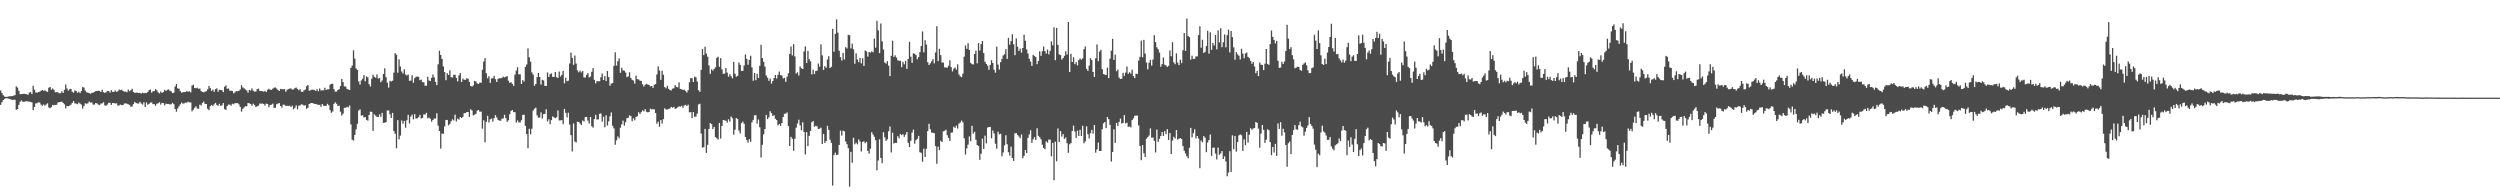 <?xml version="1.0" encoding="UTF-8"?>
<svg xmlns="http://www.w3.org/2000/svg" width="1920" height="150">
  <path d="M0 69.472h1v11.064H0zM1 71.398h1v7.166H1zM2 73.130h1v3.690H2zM3 74.115h1v1.837H3zM4 74.467h1v1.007H4zM5 74.323h1v1.134H5zM6 74.062h1v1.670H6zM7 73.860h1v2.180H7zM8 73.890h1v2.553H8zM9 73.815h1v2.859H9zM10 73.406h1v3.170H10zM11 73.087h1v3.552H11zM12 66.362h1v17.962H12zM13 67.285h1v16.423H13zM14 69.768h1v10.784H14zM15 72.274h1v5.752H15zM16 72.226h1v4.903H16zM17 72.198h1v6.040H17zM18 71.945h1v6.139H18zM19 72.191h1v5.715H19zM20 72.349h1v5.303H20zM21 72.789h1v5.201H21zM22 71.134h1v6.903H22zM23 70.706h1v7.510H23zM24 72.228h1v6.407H24zM25 65.819h1v18.777H25zM26 68.853h1v13.255H26zM27 70.967h1v8.486H27zM28 71.230h1v8.053H28zM29 70.616h1v7.901H29zM30 70.515h1v8.204H30zM31 69.723h1v10.632H31zM32 69.085h1v12.193H32zM33 69.726h1v10.497H33zM34 69.365h1v11.775H34zM35 70.138h1v10.135H35zM36 70.565h1v8.807H36zM37 67.395h1v15.186H37zM38 66.793h1v16.324H38zM39 68.885h1v13.377H39zM40 68.006h1v12.564H40zM41 68.958h1v11.867H41zM42 70.875h1v9.662H42zM43 70.767h1v9.718H43zM44 70.864h1v7.883H44zM45 71.689h1v6.808H45zM46 71.583h1v6.691H46zM47 70.219h1v7.810H47zM48 71.350h1v7.725H48zM49 68.980h1v11.171H49zM50 64.936h1v18.335H50zM51 67.987h1v13.431H51zM52 69.561h1v12.011H52zM53 68.534h1v12.561H53zM54 68.208h1v12.170H54zM55 70.442h1v8.593H55zM56 71.161h1v6.497H56zM57 69.405h1v9.939H57zM58 69.823h1v9.777H58zM59 71.154h1v8.919H59zM60 70.425h1v8.298H60zM61 71.459h1v8.177H61zM62 69.905h1v10.420H62zM63 66.871h1v16.583H63zM64 67.270h1v14.178H64zM65 69.543h1v9.756H65zM66 70.785h1v8.991H66zM67 71.172h1v8.141H67zM68 71.456h1v6.517H68zM69 71.980h1v6.870H69zM70 71.345h1v7.356H70zM71 71.169h1v9.148H71zM72 70.565h1v9.786H72zM73 69.971h1v9.197H73zM74 69.841h1v9.552H74zM75 69.650h1v10.659H75zM76 69.878h1v10.849H76zM77 70.631h1v8.957H77zM78 68.921h1v10.476H78zM79 70.833h1v7.638H79zM80 71.340h1v9.591H80zM81 70.882h1v10.328H81zM82 69.850h1v10.430H82zM83 69.972h1v8.904H83zM84 71.133h1v7.809H84zM85 69.272h1v11.272H85zM86 70.549h1v8.533H86zM87 70.549h1v8.582H87zM88 69.482h1v10.025H88zM89 70.481h1v8.851H89zM90 70.066h1v11.050H90zM91 68.777h1v12.196H91zM92 69.205h1v11.089H92zM93 68.923h1v11.871H93zM94 69.823h1v10.780H94zM95 70.399h1v9.188H95zM96 70.302h1v8.995H96zM97 70.878h1v8.838H97zM98 68.757h1v11.299H98zM99 70.089h1v10.480H99zM100 69.236h1v12.725H100zM101 68.200h1v13.566H101zM102 70.602h1v9.373H102zM103 71.379h1v6.857H103zM104 71.132h1v8.025H104zM105 71.163h1v8.274H105zM106 71.464h1v8.057H106zM107 71.382h1v6.828H107zM108 71.910h1v7.610H108zM109 71.140h1v9.191H109zM110 71.612h1v6.904H110zM111 71.367h1v10.831H111zM112 71.487h1v7.177H112zM113 70.540h1v9.904H113zM114 69.289h1v10.478H114zM115 68.741h1v10.101H115zM116 71.113h1v7.497H116zM117 70.059h1v9.923H117zM118 69.978h1v10.042H118zM119 68.409h1v12.791H119zM120 69.334h1v10.405H120zM121 70.946h1v8.310H121zM122 71.725h1v6.784H122zM123 70.276h1v10.054H123zM124 71.337h1v7.679H124zM125 70.699h1v8.489H125zM126 68.975h1v11.944H126zM127 69.824h1v9.725H127zM128 68.983h1v10.903H128zM129 68.665h1v11.141H129zM130 69.684h1v10.582H130zM131 70.168h1v9.873H131zM132 71.482h1v7.483H132zM133 71.163h1v8.870H133zM134 66.482h1v17.277H134zM135 64.505h1v21.331H135zM136 67.836h1v15.455H136zM137 68.161h1v13.450H137zM138 70.004h1v10.129H138zM139 71.149h1v7.659H139zM140 70.805h1v8.861H140zM141 70.779h1v8.532H141zM142 70.495h1v8.322H142zM143 69.968h1v8.900H143zM144 70.445h1v7.708H144zM145 70.114h1v8.571H145zM146 70.917h1v7.723H146zM147 65.764h1v19.728H147zM148 65.020h1v19.227H148zM149 67.516h1v15.259H149zM150 67.780h1v13.823H150zM151 67.327h1v16.020H151zM152 68.178h1v15.317H152zM153 67.999h1v12.389H153zM154 69.949h1v11.050H154zM155 70.589h1v8.478H155zM156 70.849h1v7.193H156zM157 70.411h1v9.406H157zM158 70.066h1v9.788H158zM159 68.544h1v15.034H159zM160 66.011h1v18.610H160zM161 67.720h1v13.783H161zM162 69.775h1v10.750H162zM163 68.899h1v12.623H163zM164 70.506h1v9.644H164zM165 68.455h1v10.570H165zM166 67.848h1v12.725H166zM167 70.382h1v10.905H167zM168 68.978h1v10.734H168zM169 68.994h1v12.273H169zM170 69.357h1v11.593H170zM171 70.779h1v8.352H171zM172 66.588h1v17.295H172zM173 65.565h1v18.780H173zM174 68.179h1v13.274H174zM175 67.961h1v12.300H175zM176 69.667h1v10.702H176zM177 69.635h1v11.541H177zM178 69.926h1v9.741H178zM179 71.654h1v8.423H179zM180 70.837h1v8.315H180zM181 69.921h1v9.355H181zM182 70.128h1v9.059H182zM183 69.810h1v10.374H183zM184 68.637h1v13.417H184zM185 65.409h1v20.317H185zM186 67.185h1v16.364H186zM187 67.821h1v14.666H187zM188 68.708h1v12.868H188zM189 69.498h1v12.108H189zM190 71.155h1v7.944H190zM191 69.094h1v10.259H191zM192 69.514h1v10.293H192zM193 67.875h1v13.367H193zM194 69.586h1v10.053H194zM195 70.371h1v10.279H195zM196 70.314h1v11.969H196zM197 68.460h1v13.151H197zM198 68.036h1v13.142H198zM199 69.794h1v9.645H199zM200 69.933h1v9.811H200zM201 70.025h1v9.360H201zM202 70.393h1v9.548H202zM203 69.777h1v11.290H203zM204 70.713h1v8.866H204zM205 68.955h1v10.910H205zM206 68.191h1v14.138H206zM207 68.882h1v11.817H207zM208 69.018h1v11.371H208zM209 68.077h1v11.554H209zM210 67.353h1v15.582H210zM211 67.198h1v15.511H211zM212 67.970h1v12.103H212zM213 69.105h1v10.471H213zM214 69.872h1v9.279H214zM215 68.256h1v13.176H215zM216 68.590h1v14.028H216zM217 68.526h1v11.827H217zM218 68.405h1v12.079H218zM219 70.436h1v10.960H219zM220 68.991h1v12.153H220zM221 68.444h1v13.026H221zM222 68.018h1v13.111H222zM223 67.958h1v14.278H223zM224 68.831h1v12.304H224zM225 68.611h1v15.375H225zM226 67.667h1v15.070H226zM227 67.202h1v13.694H227zM228 68.288h1v15.678H228zM229 69.378h1v11.810H229zM230 68.383h1v12.563H230zM231 70.398h1v9.710H231zM232 70.575h1v9.787H232zM233 69.352h1v11.804H233zM234 68.781h1v12.057H234zM235 66.270h1v17.311H235zM236 65.228h1v17.561H236zM237 69.683h1v10.173H237zM238 69.320h1v9.937H238zM239 68.840h1v10.265H239zM240 68.889h1v10.444H240zM241 69.175h1v10.641H241zM242 69.874h1v9.945H242zM243 68.488h1v11.712H243zM244 70.025h1v10.634H244zM245 67.937h1v12.538H245zM246 69.421h1v12.610H246zM247 69.434h1v10.472H247zM248 69.318h1v11.830H248zM249 67.390h1v14.024H249zM250 69.091h1v12.202H250zM251 68.572h1v11.136H251zM252 68.537h1v12.315H252zM253 65.017h1v19.541H253zM254 64.373h1v22.259H254zM255 64.378h1v21.291H255zM256 68.431h1v11.356H256zM257 70.384h1v8.192H257zM258 70.368h1v9.362H258zM259 69.138h1v12.264H259zM260 68.503h1v12.529H260zM261 66.102h1v19.652H261zM262 60.617h1v28.172H262zM263 63.080h1v24.216H263zM264 66.410h1v16.336H264zM265 66.389h1v16.457H265zM266 68.272h1v13.743H266zM267 68.737h1v13.730H267zM268 69.135h1v11.886H268zM269 52.111h1v43.427H269zM270 50.394h1v56.893H270zM271 38.654h1v69.276H271zM272 45.016h1v58.597H272zM273 52.510h1v46.809H273zM274 53.715h1v41.369H274zM275 62.449h1v22.473H275zM276 64.906h1v19.123H276zM277 61.815h1v27.017H277zM278 60.488h1v28.058H278zM279 57.700h1v32.496H279zM280 62.460h1v27.396H280zM281 58.686h1v33.381H281zM282 59.413h1v33.263H282zM283 64.659h1v23.656H283zM284 66.403h1v19.371H284zM285 60.477h1v25.433H285zM286 57.390h1v43.191H286zM287 58.970h1v28.851H287zM288 59.716h1v29.041H288zM289 57.176h1v32.574H289zM290 60.390h1v29.532H290zM291 59.866h1v27.962H291zM292 63.125h1v26.651H292zM293 61.794h1v24.885H293zM294 56.806h1v37.561H294zM295 52.503h1v41.712H295zM296 59.304h1v34.509H296zM297 63.493h1v21.333H297zM298 67.292h1v17.531H298zM299 62.031h1v25.777H299zM300 62.591h1v27.985H300zM301 61.972h1v24.710H301zM302 55.768h1v44.890H302zM303 40.832h1v61.858H303zM304 42.063h1v71.765H304zM305 55.881h1v36.360H305zM306 45.632h1v61.404H306zM307 51.113h1v53.041H307zM308 54.934h1v37.584H308zM309 56.420h1v38.584H309zM310 53.237h1v39.650H310zM311 57.241h1v40.864H311zM312 57.962h1v34.423H312zM313 57.264h1v30.889H313zM314 62.034h1v32.777H314zM315 61.840h1v27.729H315zM316 57.793h1v30.296H316zM317 63.538h1v28.155H317zM318 60.013h1v27.624H318zM319 58.995h1v32.130H319zM320 58.757h1v32.063H320zM321 59.057h1v30.968H321zM322 61.588h1v26.618H322zM323 61.152h1v29.929H323zM324 63.007h1v27.585H324zM325 63.255h1v24.623H325zM326 65.852h1v22.109H326zM327 65.855h1v20.771H327zM328 58.967h1v31.896H328zM329 61.815h1v28.440H329zM330 62.238h1v29.002H330zM331 59.794h1v33.644H331zM332 57.256h1v34.927H332zM333 59.380h1v31.616H333zM334 62.905h1v28.135H334zM335 65.393h1v21.599H335zM336 49.415h1v47.079H336zM337 39.022h1v61.566H337zM338 42.210h1v71.910H338zM339 45.244h1v57.324H339zM340 50.992h1v51.764H340zM341 55.341h1v41.720H341zM342 61.584h1v30.503H342zM343 56.209h1v35.922H343zM344 57.532h1v38.751H344zM345 54.017h1v41.102H345zM346 59.297h1v33.765H346zM347 59.565h1v32.104H347zM348 57.386h1v35.132H348zM349 57.438h1v30.603H349zM350 59.781h1v33.502H350zM351 62.505h1v28.652H351zM352 57.936h1v33.918H352zM353 56.080h1v33.809H353zM354 62.958h1v27.748H354zM355 60.428h1v29.302H355zM356 61.263h1v25.722H356zM357 61.263h1v25.534H357zM358 60.074h1v26.016H358zM359 60.534h1v25.463H359zM360 62.831h1v26.913H360zM361 65.988h1v17.996H361zM362 66.528h1v18.309H362zM363 65.575h1v23.063H363zM364 62.177h1v25.873H364zM365 62.550h1v24.898H365zM366 64.070h1v20.912H366zM367 64.473h1v20.027H367zM368 63.384h1v22.398H368zM369 63.582h1v22.181H369zM370 53.573h1v45.254H370zM371 47.315h1v45.055H371zM372 44.652h1v64.610H372zM373 56.217h1v37.389H373zM374 60.105h1v28.844H374zM375 58.506h1v35.612H375zM376 63.643h1v27.995H376zM377 60.200h1v30.849H377zM378 60.132h1v33.290H378zM379 58.285h1v32.509H379zM380 60.793h1v27.654H380zM381 62.925h1v27.253H381zM382 60.590h1v31.490H382zM383 60.018h1v32.545H383zM384 60.146h1v32.610H384zM385 59.731h1v31.460H385zM386 58.890h1v32.046H386zM387 59.461h1v28.716H387zM388 58.999h1v31.704H388zM389 58.411h1v35.114H389zM390 61.954h1v30.480H390zM391 63.668h1v24.163H391zM392 63.060h1v22.092H392zM393 64.386h1v20.165H393zM394 65.929h1v20.175H394zM395 57.304h1v28.848H395zM396 54.231h1v39.901H396zM397 51.612h1v40.882H397zM398 57.071h1v36.806H398zM399 57.053h1v37.046H399zM400 64.517h1v27.835H400zM401 61.488h1v26.799H401zM402 62.686h1v25.443H402zM403 51.413h1v45.241H403zM404 49.512h1v53.440H404zM405 37.167h1v76.685H405zM406 44.013h1v54.923H406zM407 47.368h1v55.805H407zM408 55.601h1v43.269H408zM409 57.370h1v27.497H409zM410 65.823h1v17.670H410zM411 64.529h1v18.138H411zM412 59.239h1v29.313H412zM413 56.018h1v34.325H413zM414 59.064h1v31.170H414zM415 64.932h1v21.415H415zM416 61.266h1v29.781H416zM417 61.749h1v25.933H417zM418 65.917h1v21.468H418zM419 66.064h1v17.853H419zM420 55.592h1v37.675H420zM421 59.159h1v32.459H421zM422 56.997h1v38.390H422zM423 56.343h1v35.923H423zM424 59.043h1v30.409H424zM425 59.095h1v31.085H425zM426 55.307h1v35.493H426zM427 59.314h1v30.739H427zM428 59.870h1v24.933H428zM429 54.948h1v37.557H429zM430 58.786h1v33.698H430zM431 57.517h1v34.701H431zM432 54.491h1v40.876H432zM433 63.969h1v19.674H433zM434 59.751h1v26.882H434zM435 62.431h1v27.727H435zM436 61.975h1v24.596H436zM437 48.808h1v46.898H437zM438 40.411h1v63.420H438zM439 44.425h1v71.926H439zM440 49.776h1v45.070H440zM441 42.666h1v66.029H441zM442 48.853h1v60.579H442zM443 54.023h1v39.426H443zM444 55.480h1v38.221H444zM445 54.252h1v40.608H445zM446 55.584h1v40.476H446zM447 54.514h1v37.994H447zM448 59.443h1v33.871H448zM449 59.568h1v30.391H449zM450 57.557h1v32.195H450zM451 56.043h1v36.556H451zM452 59.513h1v35.347H452zM453 58.793h1v31.050H453zM454 55.148h1v41.829H454zM455 52.318h1v45.731H455zM456 61.278h1v30.153H456zM457 63.999h1v24.192H457zM458 62.204h1v29.544H458zM459 62.452h1v29.248H459zM460 62.362h1v25.093H460zM461 59.325h1v27.777H461zM462 56.436h1v37.013H462zM463 61.444h1v28.206H463zM464 58.415h1v39.305H464zM465 62.266h1v26.272H465zM466 54.524h1v41.896H466zM467 59.225h1v34.017H467zM468 65.838h1v23.529H468zM469 64.171h1v22.182H469zM470 63.818h1v32.809H470zM471 50.591h1v48.022H471zM472 40.160h1v71.001H472zM473 50.407h1v57.370H473zM474 46.984h1v57.761H474zM475 44.796h1v61.434H475zM476 55.891h1v42.222H476zM477 52.020h1v43.483H477zM478 54.042h1v38.598H478zM479 54.325h1v42.197H479zM480 55.689h1v38.148H480zM481 59.276h1v31.575H481zM482 58.633h1v31.826H482zM483 55.504h1v33.017H483zM484 59.868h1v29.319H484zM485 61.278h1v31.778H485zM486 61.918h1v28.941H486zM487 64.192h1v28.218H487zM488 58.053h1v31.770H488zM489 60.765h1v28.409H489zM490 61.025h1v25.119H490zM491 61.944h1v25.665H491zM492 62.097h1v24.091H492zM493 64.714h1v20.017H493zM494 66.391h1v19.101H494zM495 65.085h1v18.739H495zM496 64.350h1v21.440H496zM497 64.855h1v21.426H497zM498 65.293h1v20.734H498zM499 66.308h1v17.204H499zM500 66.014h1v18.033H500zM501 67.416h1v16.381H501zM502 65.159h1v18.814H502zM503 64.564h1v22.202H503zM504 57.182h1v37.853H504zM505 50.927h1v42.497H505zM506 54.164h1v43.170H506zM507 61.360h1v30.825H507zM508 54.389h1v40.508H508zM509 57.372h1v34.131H509zM510 66.891h1v16.293H510zM511 67.818h1v16.242H511zM512 65.909h1v18.278H512zM513 68.169h1v15.505H513zM514 69.192h1v14.113H514zM515 69.470h1v12.584H515zM516 68.080h1v14.670H516zM517 67.796h1v14.331H517zM518 65.380h1v18.164H518zM519 66.720h1v16.546H519zM520 67.115h1v15.303H520zM521 63.238h1v18.479H521zM522 68.304h1v13.630H522zM523 68.610h1v12.569H523zM524 69.138h1v13.650H524zM525 68.796h1v12.180H525zM526 69.889h1v10.602H526zM527 71.064h1v10.344H527zM528 69.278h1v11.036H528zM529 63.229h1v23.043H529zM530 60.024h1v26.075H530zM531 60.032h1v30.580H531zM532 62.976h1v23.111H532zM533 58.811h1v30.893H533zM534 59.381h1v30.116H534zM535 62.557h1v24.681H535zM536 69.264h1v10.944H536zM537 70.517h1v9.188H537zM538 53.646h1v48.934H538zM539 37.701h1v75.672H539zM540 42.335h1v70.650H540zM541 35.888h1v63.107H541zM542 41.089h1v76.364H542zM543 43.532h1v67.713H543zM544 50.209h1v48.788H544zM545 56.727h1v37.844H545zM546 53.208h1v42.120H546zM547 54.202h1v44.924H547zM548 52.868h1v44.602H548zM549 51.648h1v53.657H549zM550 44.437h1v61.727H550zM551 43.525h1v63.703H551zM552 51.215h1v43.212H552zM553 44.631h1v61.739H553zM554 53.333h1v43.394H554zM555 56.695h1v35.441H555zM556 56.520h1v35.885H556zM557 52.197h1v40.589H557zM558 55.737h1v38.485H558zM559 58.923h1v32.710H559zM560 57.018h1v36.385H560zM561 58.566h1v30.924H561zM562 60.143h1v30.699H562zM563 47.537h1v55.877H563zM564 56.610h1v43.018H564zM565 58.875h1v31.821H565zM566 58.274h1v33.192H566zM567 47.996h1v52.274H567zM568 49.843h1v52.615H568zM569 54.447h1v40.138H569zM570 54.429h1v38.984H570zM571 50.337h1v44.728H571zM572 41.809h1v63.380H572zM573 45.192h1v62.454H573zM574 49.739h1v59.788H574zM575 46.032h1v60.848H575zM576 42.787h1v66.140H576zM577 51.737h1v42.204H577zM578 61.988h1v30.049H578zM579 56.109h1v32.444H579zM580 61.606h1v26.847H580zM581 56.671h1v38.260H581zM582 59.969h1v31.834H582zM583 50.519h1v47.244H583zM584 34.397h1v86.580H584zM585 44.594h1v66.666H585zM586 47.426h1v55.762H586zM587 51.075h1v48.015H587zM588 57.940h1v30.307H588zM589 59.681h1v31.805H589zM590 62.077h1v28.040H590zM591 60.441h1v25.030H591zM592 64.230h1v22.685H592zM593 62.230h1v26.850H593zM594 59.978h1v28.510H594zM595 57.562h1v33.691H595zM596 60.302h1v31.898H596zM597 57.449h1v38.839H597zM598 54.928h1v40.261H598zM599 57.702h1v38.983H599zM600 57.941h1v36.564H600zM601 60.279h1v29.627H601zM602 59.802h1v27.620H602zM603 62.892h1v24.371H603zM604 58.859h1v27.509H604zM605 56.303h1v40.500H605zM606 41.385h1v70.735H606zM607 35.751h1v69.381H607zM608 42.543h1v64.024H608zM609 33.870h1v81.947H609zM610 43.318h1v63.300H610zM611 56.490h1v41.561H611zM612 55.476h1v39.372H612zM613 57.993h1v33.952H613zM614 51.060h1v45.202H614zM615 52.481h1v47.623H615zM616 53.010h1v40.934H616zM617 39.520h1v61.863H617zM618 35.633h1v82.988H618zM619 48.388h1v53.070H619zM620 39.126h1v73.129H620zM621 45.455h1v58.822H621zM622 47.109h1v53.452H622zM623 57.119h1v36.802H623zM624 53.474h1v39.506H624zM625 56.903h1v40.478H625zM626 54.477h1v42.125H626zM627 54.298h1v42.743H627zM628 48.786h1v50.210H628zM629 51.177h1v47.681H629zM630 34.022h1v64.005H630zM631 42.529h1v68.056H631zM632 53.639h1v49.218H632zM633 50.861h1v58.940H633zM634 51.906h1v56.417H634zM635 45.652h1v51.012H635zM636 43.183h1v56.605H636zM637 52.229h1v55.017H637zM638 51.254h1v58.489H638zM639 22.158h1v120.407H639zM640 39.700h1v79.397H640zM641 26.032h1v91.238H641zM642 14.898h1v104.199H642zM643 25.060h1v93.692H643zM644 39.037h1v72.277H644zM645 43.873h1v56.468H645zM646 46.479h1v57.653H646zM647 40.531h1v59.802H647zM648 45.654h1v55.209H648zM649 36.176h1v72.503H649zM650 37.199h1v73.588H650zM651 26.721h1v87.099H651zM652 27.032h1v116.315H652zM653 37.124h1v79.501H653zM654 33.488h1v91.534H654zM655 37.829h1v67.943H655zM656 48.972h1v61.884H656zM657 40.967h1v68.625H657zM658 45.656h1v65.191H658zM659 47.733h1v59.445H659zM660 44.517h1v64.209H660zM661 48.614h1v67.750H661zM662 44.741h1v64.208H662zM663 50.656h1v57.876H663zM664 38.753h1v71.261H664zM665 39.520h1v69.348H665zM666 43.452h1v72.406H666zM667 39.924h1v78.070H667zM668 40.416h1v73.719H668zM669 39.428h1v62.122H669zM670 40.115h1v63.165H670zM671 29.658h1v75.398H671zM672 36.614h1v71.061H672zM673 15.954h1v114.806H673zM674 23.297h1v100.004H674zM675 40.825h1v66.201H675zM676 18.015h1v103.271H676zM677 31.774h1v93.568H677zM678 37.969h1v63.579H678zM679 47.979h1v57.494H679zM680 48.842h1v59.324H680zM681 47.016h1v59.999H681zM682 50.435h1v50.358H682zM683 58.490h1v38.659H683zM684 42.867h1v74.227H684zM685 31.228h1v70.649H685zM686 43.742h1v66.391H686zM687 42.498h1v67.165H687zM688 44.184h1v65.641H688zM689 46.222h1v58.397H689zM690 46.691h1v59.483H690zM691 46.596h1v56.344H691zM692 51.599h1v52.182H692zM693 47.493h1v55.551H693zM694 49.429h1v55.660H694zM695 46.671h1v56.711H695zM696 52.922h1v48.461H696zM697 45.324h1v64.386H697zM698 32.119h1v80.797H698zM699 43.513h1v64.612H699zM700 48.249h1v53.581H700zM701 40.935h1v58.620H701zM702 41.343h1v69.030H702zM703 42.276h1v65.403H703zM704 45.532h1v61.138H704zM705 43.825h1v60.513H705zM706 40.113h1v76.770H706zM707 35.335h1v82.065H707zM708 24.153h1v100.036H708zM709 40.198h1v74.021H709zM710 30.889h1v89.672H710zM711 34.217h1v80.010H711zM712 47.755h1v52.948H712zM713 49.913h1v45.181H713zM714 48.702h1v50.583H714zM715 47.170h1v54.625H715zM716 45.370h1v56.583H716zM717 48.703h1v53.606H717zM718 40.314h1v71.912H718zM719 20.099h1v105.724H719zM720 46.961h1v65.667H720zM721 37.489h1v77.836H721zM722 42.319h1v65.773H722zM723 47.970h1v61.081H723zM724 48.091h1v52.823H724zM725 51.733h1v48.745H725zM726 51.788h1v47.869H726zM727 52.023h1v51.830H727zM728 50.445h1v55.430H728zM729 46.247h1v61.988H729zM730 51.568h1v50.342H730zM731 54.840h1v46.884H731zM732 52.757h1v44.585H732zM733 51.835h1v46.378H733zM734 53.468h1v43.105H734zM735 49.446h1v49.289H735zM736 57.156h1v37.801H736zM737 58.697h1v35.374H737zM738 59.220h1v33.324H738zM739 56.553h1v37.372H739zM740 43.462h1v62.685H740zM741 34.900h1v83.800H741zM742 37.486h1v76.468H742zM743 33.186h1v77.868H743zM744 38.378h1v66.446H744zM745 48.299h1v60.165H745zM746 49.268h1v47.356H746zM747 49.527h1v53.071H747zM748 41.399h1v59.804H748zM749 38.903h1v68.428H749zM750 48.644h1v62.788H750zM751 33.078h1v79.090H751zM752 38.816h1v83.954H752zM753 33.893h1v84.155H753zM754 31.452h1v75.027H754zM755 40.735h1v73.643H755zM756 47.339h1v56.833H756zM757 49.045h1v61.066H757zM758 50.416h1v47.574H758zM759 53.630h1v43.838H759zM760 49.848h1v47.657H760zM761 46.234h1v60.015H761zM762 48.361h1v51.901H762zM763 53.548h1v49.011H763zM764 55.784h1v54.623H764zM765 35.905h1v78.300H765zM766 49.550h1v51.596H766zM767 53.425h1v49.732H767zM768 47.744h1v54.979H768zM769 45.186h1v74.893H769zM770 42.552h1v74.543H770zM771 41.640h1v69.966H771zM772 37.712h1v66.190H772zM773 45.209h1v65.592H773zM774 29.065h1v87.836H774zM775 34.321h1v85.188H775zM776 31.591h1v81.125H776zM777 26.352h1v94.997H777zM778 33.979h1v89.604H778zM779 42.403h1v59.973H779zM780 29.498h1v72.681H780zM781 35.874h1v67.788H781zM782 39.092h1v65.714H782zM783 37.375h1v68.819H783zM784 40.378h1v62.901H784zM785 36.884h1v84.685H785zM786 26.623h1v93.079H786zM787 31.282h1v83.900H787zM788 37.956h1v79.617H788zM789 41.044h1v64.824H789zM790 45.211h1v58.057H790zM791 47.273h1v52.778H791zM792 50.651h1v59.126H792zM793 42.121h1v64.818H793zM794 42.973h1v62.348H794zM795 43.854h1v63.637H795zM796 49.232h1v49.285H796zM797 46.879h1v57.427H797zM798 39.401h1v66.014H798zM799 42.855h1v64.092H799zM800 39.338h1v71.730H800zM801 35.697h1v77.901H801zM802 39.265h1v75.344H802zM803 41.177h1v67.400H803zM804 38.040h1v71.495H804zM805 41.800h1v65.401H805zM806 39.010h1v68.209H806zM807 31.778h1v88.287H807zM808 34.837h1v74.872H808zM809 21.033h1v117.398H809zM810 46.223h1v62.588H810zM811 21.404h1v102.462H811zM812 34.435h1v64.241H812zM813 41.793h1v67.253H813zM814 42.266h1v58.435H814zM815 45.790h1v59.123H815zM816 44.559h1v58.394H816zM817 42.879h1v63.795H817zM818 39.340h1v66.283H818zM819 41.905h1v68.093H819zM820 16.877h1v100.420H820zM821 55.313h1v55.512H821zM822 41.312h1v68.593H822zM823 47.601h1v52.965H823zM824 43.966h1v52.560H824zM825 49.269h1v51.756H825zM826 47.696h1v58.247H826zM827 50.179h1v50.158H827zM828 46.180h1v58.229H828zM829 44.907h1v54.794H829zM830 45.874h1v58.550H830zM831 44.867h1v51.739H831zM832 37.791h1v72.224H832zM833 35.668h1v72.908H833zM834 52.870h1v44.168H834zM835 54.476h1v48.665H835zM836 50.363h1v55.998H836zM837 44.634h1v57.708H837zM838 46.137h1v53.576H838zM839 55.237h1v47.435H839zM840 59.116h1v36.858H840zM841 44.769h1v72.487H841zM842 34.096h1v80.619H842zM843 46.930h1v62.549H843zM844 39.652h1v76.379H844zM845 38.237h1v77.736H845zM846 53.102h1v46.119H846zM847 56.898h1v37.827H847zM848 57.313h1v36.359H848zM849 57.618h1v40.806H849zM850 51.931h1v37.851H850zM851 60.000h1v31.488H851zM852 45.062h1v50.825H852zM853 38.891h1v85.190H853zM854 29.824h1v86.927H854zM855 45.986h1v53.356H855zM856 42.010h1v67.716H856zM857 54.678h1v39.702H857zM858 53.513h1v43.245H858zM859 59.595h1v34.026H859zM860 60.654h1v30.399H860zM861 60.435h1v34.430H861zM862 55.929h1v38.467H862zM863 58.249h1v30.196H863zM864 55.692h1v39.139H864zM865 51.045h1v43.148H865zM866 56.685h1v40.763H866zM867 55.435h1v41.668H867zM868 56.501h1v41.358H868zM869 53.460h1v38.801H869zM870 58.441h1v32.469H870zM871 59.939h1v28.987H871zM872 56.526h1v32.208H872zM873 56.896h1v31.882H873zM874 46.556h1v49.815H874zM875 43.608h1v68.484H875zM876 31.149h1v91.859H876zM877 43.985h1v67.402H877zM878 30.610h1v87.106H878zM879 41.190h1v79.462H879zM880 48.002h1v58.564H880zM881 53.256h1v51.990H881zM882 48.143h1v55.930H882zM883 45.935h1v52.676H883zM884 50.385h1v55.322H884zM885 45.701h1v59.887H885zM886 27.052h1v81.129H886zM887 32.283h1v84.825H887zM888 36.332h1v63.206H888zM889 37.895h1v71.072H889zM890 40.331h1v66.303H890zM891 51.262h1v53.126H891zM892 49.279h1v52.119H892zM893 44.122h1v60.287H893zM894 49.647h1v51.109H894zM895 50.258h1v52.806H895zM896 51.407h1v47.806H896zM897 50.518h1v56.950H897zM898 38.738h1v63.432H898zM899 43.200h1v75.067H899zM900 32.416h1v75.525H900zM901 47.862h1v57.218H901zM902 49.312h1v57.071H902zM903 40.978h1v58.891H903zM904 48.055h1v59.105H904zM905 50.018h1v56.517H905zM906 45.837h1v60.145H906zM907 48.488h1v58.331H907zM908 38.579h1v73.608H908zM909 25.392h1v90.347H909zM910 39.109h1v78.794H910zM911 14.243h1v105.777H911zM912 27.618h1v93.876H912zM913 28.585h1v84.938H913zM914 45.803h1v52.405H914zM915 42.754h1v62.784H915zM916 45.338h1v56.951H916zM917 45.085h1v54.256H917zM918 43.370h1v62.938H918zM919 43.282h1v61.177H919zM920 26.981h1v79.418H920zM921 20.174h1v109.002H921zM922 36.683h1v71.258H922zM923 30.535h1v78.724H923zM924 40.653h1v63.848H924zM925 39.814h1v65.910H925zM926 35.400h1v81.489H926zM927 23.651h1v85.800H927zM928 41.239h1v66.345H928zM929 24.849h1v78.458H929zM930 38.298h1v81.402H930zM931 33.000h1v80.449H931zM932 34.917h1v78.444H932zM933 26.865h1v91.051H933zM934 37.891h1v84.558H934zM935 23.309h1v90.071H935zM936 32.551h1v86.329H936zM937 21.692h1v96.166H937zM938 36.231h1v79.769H938zM939 32.472h1v89.640H939zM940 26.446h1v93.685H940zM941 36.363h1v87.719H941zM942 26.958h1v108.391H942zM943 22.737h1v109.815H943zM944 40.236h1v75.887H944zM945 23.794h1v108.367H945zM946 28.537h1v75.403H946zM947 36.369h1v78.158H947zM948 45.818h1v58.599H948zM949 39.972h1v76.442H949zM950 41.702h1v67.401H950zM951 42.818h1v61.143H951zM952 45.639h1v57.600H952zM953 37.441h1v66.440H953zM954 41.173h1v74.707H954zM955 44.691h1v62.382H955zM956 41.079h1v70.470H956zM957 40.369h1v60.979H957zM958 43.680h1v65.909H958zM959 44.692h1v58.795H959zM960 46.736h1v51.712H960zM961 48.932h1v50.714H961zM962 47.628h1v51.085H962zM963 50.984h1v47.291H963zM964 56.238h1v37.469H964zM965 54.424h1v39.953H965zM966 58.417h1v40.369H966zM967 47.989h1v65.514H967zM968 49.670h1v52.891H968zM969 49.870h1v46.097H969zM970 53.790h1v46.016H970zM971 48.893h1v60.879H971zM972 37.617h1v69.670H972zM973 49.103h1v50.210H973zM974 49.751h1v50.253H974zM975 33.907h1v75.178H975zM976 23.453h1v95.720H976zM977 28.307h1v84.556H977zM978 30.672h1v86.472H978zM979 33.381h1v77.133H979zM980 31.402h1v88.306H980zM981 46.662h1v48.136H981zM982 52.100h1v46.926H982zM983 51.853h1v41.978H983zM984 47.434h1v56.833H984zM985 49.156h1v49.714H985zM986 47.180h1v54.462H986zM987 39.215h1v72.165H987zM988 19.023h1v109.048H988zM989 29.706h1v80.246H989zM990 37.699h1v70.998H990zM991 36.273h1v82.098H991zM992 42.393h1v61.241H992zM993 45.594h1v54.326H993zM994 52.411h1v43.671H994zM995 51.946h1v47.354H995zM996 51.181h1v48.483H996zM997 51.429h1v44.708H997zM998 53.705h1v39.731H998zM999 54.359h1v42.653H999zM1000 49.781h1v48.064H1000zM1001 48.741h1v55.526H1001zM1002 47.898h1v53.229H1002zM1003 50.123h1v48.066H1003zM1004 53.940h1v42.439H1004zM1005 56.200h1v33.764H1005zM1006 56.052h1v39.170H1006zM1007 52.317h1v44.475H1007zM1008 51.780h1v47.036H1008zM1009 26.746h1v84.288H1009zM1010 31.190h1v83.767H1010zM1011 37.611h1v90.722H1011zM1012 23.321h1v94.623H1012zM1013 33.120h1v86.130H1013zM1014 42.490h1v59.244H1014zM1015 49.169h1v47.350H1015zM1016 49.940h1v50.984H1016zM1017 45.007h1v56.942H1017zM1018 49.185h1v54.894H1018zM1019 40.352h1v67.064H1019zM1020 36.101h1v71.281H1020zM1021 28.367h1v76.826H1021zM1022 18.229h1v94.220H1022zM1023 37.084h1v77.142H1023zM1024 39.582h1v75.821H1024zM1025 29.063h1v82.614H1025zM1026 41.688h1v69.092H1026zM1027 41.384h1v68.658H1027zM1028 44.850h1v61.481H1028zM1029 46.378h1v62.008H1029zM1030 47.943h1v52.279H1030zM1031 45.737h1v51.015H1031zM1032 48.180h1v51.694H1032zM1033 46.578h1v53.840H1033zM1034 36.283h1v82.893H1034zM1035 32.868h1v75.081H1035zM1036 41.903h1v70.915H1036zM1037 46.983h1v58.485H1037zM1038 43.495h1v67.508H1038zM1039 42.421h1v74.355H1039zM1040 46.766h1v59.814H1040zM1041 46.802h1v52.392H1041zM1042 41.458h1v69.352H1042zM1043 27.128h1v92.693H1043zM1044 33.596h1v81.680H1044zM1045 33.100h1v80.870H1045zM1046 26.683h1v92.717H1046zM1047 32.824h1v77.104H1047zM1048 36.777h1v67.681H1048zM1049 45.559h1v53.663H1049zM1050 40.365h1v57.685H1050zM1051 38.861h1v68.968H1051zM1052 41.195h1v65.503H1052zM1053 37.844h1v69.676H1053zM1054 29.962h1v87.522H1054zM1055 31.918h1v91.909H1055zM1056 29.144h1v98.635H1056zM1057 24.400h1v97.815H1057zM1058 29.206h1v80.617H1058zM1059 25.878h1v84.741H1059zM1060 42.007h1v70.234H1060zM1061 29.901h1v82.588H1061zM1062 31.868h1v77.939H1062zM1063 36.821h1v73.325H1063zM1064 33.740h1v82.115H1064zM1065 57.741h1v43.598H1065zM1066 47.340h1v58.384H1066zM1067 44.388h1v62.039H1067zM1068 54.588h1v40.829H1068zM1069 57.359h1v32.885H1069zM1070 58.615h1v33.153H1070zM1071 59.358h1v36.247H1071zM1072 62.927h1v21.960H1072zM1073 56.484h1v29.847H1073zM1074 55.301h1v34.799H1074zM1075 61.930h1v25.708H1075zM1076 48.086h1v51.237H1076zM1077 50.109h1v53.771H1077zM1078 31.843h1v86.131H1078zM1079 39.319h1v71.337H1079zM1080 43.393h1v59.457H1080zM1081 51.302h1v47.735H1081zM1082 52.336h1v36.976H1082zM1083 59.837h1v29.266H1083zM1084 63.559h1v27.439H1084zM1085 54.934h1v37.667H1085zM1086 47.292h1v51.355H1086zM1087 51.976h1v42.932H1087zM1088 60.651h1v29.979H1088zM1089 58.338h1v34.924H1089zM1090 56.658h1v36.681H1090zM1091 61.340h1v32.697H1091zM1092 61.162h1v28.775H1092zM1093 55.552h1v38.389H1093zM1094 57.796h1v39.204H1094zM1095 52.847h1v43.326H1095zM1096 54.055h1v43.180H1096zM1097 53.513h1v39.558H1097zM1098 49.493h1v46.717H1098zM1099 50.714h1v45.963H1099zM1100 47.468h1v51.125H1100zM1101 34.796h1v73.557H1101zM1102 37.996h1v71.815H1102zM1103 38.920h1v71.360H1103zM1104 43.255h1v69.440H1104zM1105 29.359h1v78.611H1105zM1106 38.383h1v67.764H1106zM1107 41.188h1v67.240H1107zM1108 38.158h1v63.330H1108zM1109 46.963h1v53.792H1109zM1110 32.653h1v90.574H1110zM1111 23.043h1v103.687H1111zM1112 27.406h1v92.760H1112zM1113 29.682h1v85.697H1113zM1114 30.792h1v89.171H1114zM1115 39.813h1v81.152H1115zM1116 46.230h1v56.461H1116zM1117 48.556h1v49.961H1117zM1118 52.116h1v45.275H1118zM1119 55.232h1v42.047H1119zM1120 56.930h1v37.589H1120zM1121 56.882h1v40.032H1121zM1122 56.462h1v35.916H1122zM1123 57.809h1v34.444H1123zM1124 56.688h1v36.526H1124zM1125 60.270h1v27.922H1125zM1126 63.024h1v25.066H1126zM1127 57.907h1v34.540H1127zM1128 60.899h1v26.780H1128zM1129 61.089h1v27.213H1129zM1130 59.892h1v29.568H1130zM1131 62.678h1v27.214H1131zM1132 62.321h1v22.190H1132zM1133 62.208h1v25.208H1133zM1134 62.304h1v24.909H1134zM1135 64.086h1v25.119H1135zM1136 64.638h1v22.333H1136zM1137 62.928h1v23.461H1137zM1138 59.546h1v29.395H1138zM1139 58.180h1v29.501H1139zM1140 56.361h1v31.535H1140zM1141 61.823h1v28.069H1141zM1142 61.560h1v25.252H1142zM1143 54.132h1v49.127H1143zM1144 39.228h1v61.517H1144zM1145 45.347h1v69.302H1145zM1146 42.403h1v54.600H1146zM1147 46.605h1v56.993H1147zM1148 53.934h1v50.631H1148zM1149 55.203h1v36.314H1149zM1150 59.937h1v29.336H1150zM1151 63.968h1v28.896H1151zM1152 57.300h1v32.238H1152zM1153 61.194h1v26.856H1153zM1154 63.107h1v22.631H1154zM1155 62.019h1v24.763H1155zM1156 63.239h1v24.715H1156zM1157 61.956h1v24.266H1157zM1158 62.420h1v23.715H1158zM1159 59.690h1v29.083H1159zM1160 62.024h1v27.187H1160zM1161 65.440h1v19.833H1161zM1162 64.025h1v21.104H1162zM1163 62.936h1v22.263H1163zM1164 63.986h1v20.952H1164zM1165 62.765h1v23.974H1165zM1166 64.869h1v21.340H1166zM1167 63.691h1v23.376H1167zM1168 63.366h1v23.264H1168zM1169 59.916h1v28.368H1169zM1170 54.382h1v37.793H1170zM1171 58.853h1v35.240H1171zM1172 55.390h1v39.790H1172zM1173 57.719h1v35.105H1173zM1174 62.899h1v22.832H1174zM1175 65.715h1v20.448H1175zM1176 65.713h1v17.567H1176zM1177 43.938h1v61.652H1177zM1178 50.965h1v49.069H1178zM1179 43.468h1v67.638H1179zM1180 53.385h1v48.444H1180zM1181 50.187h1v52.391H1181zM1182 52.964h1v46.786H1182zM1183 59.766h1v41.854H1183zM1184 59.774h1v40.927H1184zM1185 56.823h1v40.298H1185zM1186 53.090h1v38.459H1186zM1187 61.337h1v30.149H1187zM1188 58.947h1v35.900H1188zM1189 60.816h1v28.659H1189zM1190 58.968h1v32.031H1190zM1191 61.560h1v29.224H1191zM1192 62.121h1v27.296H1192zM1193 59.818h1v32.715H1193zM1194 62.212h1v27.090H1194zM1195 59.220h1v30.756H1195zM1196 56.237h1v38.649H1196zM1197 61.662h1v26.749H1197zM1198 60.358h1v28.629H1198zM1199 62.870h1v26.993H1199zM1200 59.946h1v26.134H1200zM1201 63.026h1v26.406H1201zM1202 59.449h1v41.765H1202zM1203 59.077h1v35.907H1203zM1204 51.714h1v39.902H1204zM1205 55.021h1v33.670H1205zM1206 59.371h1v27.225H1206zM1207 59.107h1v29.094H1207zM1208 63.211h1v23.782H1208zM1209 57.731h1v30.509H1209zM1210 59.111h1v29.037H1210zM1211 47.044h1v59.444H1211zM1212 39.208h1v73.495H1212zM1213 43.190h1v78.056H1213zM1214 40.723h1v66.071H1214zM1215 42.268h1v60.874H1215zM1216 47.715h1v47.577H1216zM1217 56.915h1v38.271H1217zM1218 50.245h1v43.193H1218zM1219 48.202h1v45.046H1219zM1220 47.366h1v50.586H1220zM1221 44.058h1v67.415H1221zM1222 44.903h1v58.475H1222zM1223 51.962h1v48.922H1223zM1224 53.255h1v45.377H1224zM1225 49.879h1v48.646H1225zM1226 55.118h1v40.019H1226zM1227 45.594h1v55.241H1227zM1228 46.019h1v57.531H1228zM1229 42.513h1v58.311H1229zM1230 47.427h1v49.837H1230zM1231 45.874h1v55.531H1231zM1232 40.188h1v60.711H1232zM1233 39.081h1v67.877H1233zM1234 29.711h1v84.260H1234zM1235 37.278h1v77.494H1235zM1236 32.874h1v82.933H1236zM1237 24.161h1v96.549H1237zM1238 20.068h1v107.989H1238zM1239 18.756h1v105.228H1239zM1240 22.970h1v99.664H1240zM1241 30.824h1v85.494H1241zM1242 31.189h1v80.238H1242zM1243 33.655h1v84.670H1243zM1244 21.103h1v106.071H1244zM1245 22.114h1v102.869H1245zM1246 17.892h1v109.053H1246zM1247 32.778h1v76.787H1247zM1248 23.992h1v104.054H1248zM1249 33.956h1v81.829H1249zM1250 45.441h1v53.201H1250zM1251 54.139h1v46.388H1251zM1252 48.327h1v50.667H1252zM1253 46.663h1v54.191H1253zM1254 55.806h1v38.421H1254zM1255 62.557h1v27.066H1255zM1256 58.781h1v35.771H1256zM1257 62.006h1v23.901H1257zM1258 62.645h1v22.914H1258zM1259 59.461h1v31.014H1259zM1260 52.785h1v43.806H1260zM1261 54.032h1v43.333H1261zM1262 56.861h1v35.969H1262zM1263 60.291h1v28.147H1263zM1264 59.646h1v28.694H1264zM1265 56.983h1v35.659H1265zM1266 59.608h1v27.668H1266zM1267 63.876h1v25.750H1267zM1268 61.178h1v25.417H1268zM1269 60.828h1v27.372H1269zM1270 60.076h1v31.456H1270zM1271 61.178h1v25.668H1271zM1272 56.933h1v31.615H1272zM1273 59.227h1v34.144H1273zM1274 60.387h1v28.760H1274zM1275 61.504h1v27.415H1275zM1276 61.606h1v30.142H1276zM1277 61.682h1v30.984H1277zM1278 51.213h1v41.682H1278zM1279 42.888h1v56.097H1279zM1280 43.621h1v64.443H1280zM1281 47.152h1v56.433H1281zM1282 51.857h1v57.782H1282zM1283 52.237h1v38.419H1283zM1284 59.700h1v29.972H1284zM1285 61.469h1v27.588H1285zM1286 57.791h1v31.147H1286zM1287 54.710h1v37.783H1287zM1288 60.759h1v32.013H1288zM1289 56.843h1v34.531H1289zM1290 57.219h1v32.622H1290zM1291 57.606h1v32.100H1291zM1292 61.049h1v35.483H1292zM1293 56.147h1v33.012H1293zM1294 54.988h1v35.722H1294zM1295 60.431h1v35.944H1295zM1296 59.867h1v31.862H1296zM1297 59.872h1v29.886H1297zM1298 62.106h1v25.264H1298zM1299 63.373h1v28.873H1299zM1300 63.779h1v21.102H1300zM1301 66.109h1v17.384H1301zM1302 65.762h1v16.578H1302zM1303 61.260h1v24.007H1303zM1304 60.937h1v30.571H1304zM1305 49.357h1v47.230H1305zM1306 60.157h1v32.038H1306zM1307 58.686h1v32.627H1307zM1308 65.323h1v23.087H1308zM1309 64.242h1v21.845H1309zM1310 63.011h1v24.204H1310zM1311 58.015h1v36.918H1311zM1312 54.908h1v47.800H1312zM1313 49.340h1v48.022H1313zM1314 56.366h1v43.584H1314zM1315 51.330h1v46.721H1315zM1316 54.123h1v37.188H1316zM1317 65.090h1v24.818H1317zM1318 68.110h1v14.418H1318zM1319 64.770h1v18.666H1319zM1320 65.707h1v17.451H1320zM1321 65.569h1v17.887H1321zM1322 65.281h1v19.795H1322zM1323 66.629h1v18.958H1323zM1324 65.350h1v18.529H1324zM1325 65.369h1v18.780H1325zM1326 67.306h1v15.850H1326zM1327 68.507h1v13.071H1327zM1328 68.503h1v13.550H1328zM1329 68.150h1v14.661H1329zM1330 66.941h1v16.801H1330zM1331 68.423h1v16.008H1331zM1332 68.462h1v13.795H1332zM1333 69.504h1v13.132H1333zM1334 68.093h1v13.953H1334zM1335 67.700h1v13.708H1335zM1336 65.909h1v16.041H1336zM1337 62.218h1v24.520H1337zM1338 64.333h1v18.584H1338zM1339 68.706h1v12.094H1339zM1340 68.443h1v13.844H1340zM1341 63.981h1v21.777H1341zM1342 64.308h1v20.159H1342zM1343 67.182h1v17.743H1343zM1344 66.360h1v17.251H1344zM1345 62.844h1v21.131H1345zM1346 62.368h1v25.792H1346zM1347 61.126h1v25.924H1347zM1348 59.979h1v26.239H1348zM1349 63.727h1v21.052H1349zM1350 61.626h1v22.691H1350zM1351 63.416h1v19.248H1351zM1352 65.298h1v17.279H1352zM1353 64.080h1v18.266H1353zM1354 61.208h1v25.975H1354zM1355 63.677h1v21.532H1355zM1356 66.030h1v17.126H1356zM1357 66.774h1v16.588H1357zM1358 68.718h1v15.196H1358zM1359 67.098h1v15.891H1359zM1360 68.835h1v12.753H1360zM1361 68.457h1v13.528H1361zM1362 68.047h1v17.196H1362zM1363 62.942h1v25.407H1363zM1364 61.737h1v31.221H1364zM1365 59.152h1v32.388H1365zM1366 57.946h1v30.142H1366zM1367 59.633h1v28.876H1367zM1368 59.759h1v29.487H1368zM1369 62.171h1v24.642H1369zM1370 65.317h1v23.099H1370zM1371 59.924h1v29.107H1371zM1372 58.235h1v30.465H1372zM1373 66.151h1v16.527H1373zM1374 67.432h1v16.175H1374zM1375 65.034h1v21.350H1375zM1376 66.515h1v15.298H1376zM1377 63.920h1v24.104H1377zM1378 64.993h1v18.671H1378zM1379 62.554h1v25.023H1379zM1380 52.590h1v41.434H1380zM1381 58.225h1v33.790H1381zM1382 55.843h1v39.148H1382zM1383 55.281h1v39.394H1383zM1384 57.337h1v34.960H1384zM1385 58.801h1v32.615H1385zM1386 60.512h1v31.899H1386zM1387 57.844h1v33.026H1387zM1388 61.798h1v32.719H1388zM1389 57.873h1v30.913H1389zM1390 60.906h1v29.494H1390zM1391 59.778h1v27.306H1391zM1392 62.246h1v25.472H1392zM1393 60.348h1v26.881H1393zM1394 63.711h1v24.736H1394zM1395 60.209h1v26.310H1395zM1396 62.000h1v28.837H1396zM1397 59.781h1v28.698H1397zM1398 62.536h1v27.103H1398zM1399 59.303h1v27.771H1399zM1400 62.475h1v24.986H1400zM1401 62.717h1v22.787H1401zM1402 66.064h1v18.027H1402zM1403 61.272h1v22.678H1403zM1404 65.024h1v21.821H1404zM1405 63.546h1v23.981H1405zM1406 64.915h1v19.072H1406zM1407 65.944h1v19.930H1407zM1408 65.902h1v18.861H1408zM1409 64.684h1v21.205H1409zM1410 66.366h1v18.338H1410zM1411 62.965h1v23.824H1411zM1412 64.760h1v20.970H1412zM1413 57.190h1v31.411H1413zM1414 56.439h1v39.380H1414zM1415 58.756h1v35.171H1415zM1416 53.259h1v37.952H1416zM1417 58.682h1v33.499H1417zM1418 60.214h1v31.183H1418zM1419 58.453h1v32.260H1419zM1420 57.132h1v33.974H1420zM1421 59.891h1v30.319H1421zM1422 61.396h1v25.160H1422zM1423 62.725h1v24.508H1423zM1424 63.091h1v26.093H1424zM1425 62.429h1v25.903H1425zM1426 60.585h1v27.047H1426zM1427 62.871h1v26.849H1427zM1428 62.774h1v23.053H1428zM1429 62.699h1v23.070H1429zM1430 64.816h1v20.528H1430zM1431 64.705h1v19.429H1431zM1432 66.036h1v17.517H1432zM1433 67.474h1v17.829H1433zM1434 64.982h1v17.869H1434zM1435 64.436h1v20.576H1435zM1436 66.935h1v16.882H1436zM1437 66.749h1v16.508H1437zM1438 67.428h1v14.259H1438zM1439 68.873h1v14.952H1439zM1440 67.232h1v16.122H1440zM1441 67.604h1v13.007H1441zM1442 68.790h1v13.155H1442zM1443 69.643h1v10.695H1443zM1444 69.873h1v9.762H1444zM1445 70.840h1v8.616H1445zM1446 68.822h1v11.681H1446zM1447 66.508h1v17.260H1447zM1448 65.226h1v24.053H1448zM1449 65.586h1v22.109H1449zM1450 65.499h1v22.048H1450zM1451 65.133h1v21.100H1451zM1452 63.974h1v21.989H1452zM1453 64.611h1v22.679H1453zM1454 63.758h1v23.292H1454zM1455 65.196h1v21.075H1455zM1456 66.065h1v19.815H1456zM1457 66.853h1v18.955H1457zM1458 65.994h1v18.926H1458zM1459 66.363h1v19.123H1459zM1460 66.515h1v17.717H1460zM1461 66.330h1v18.768H1461zM1462 67.505h1v17.229H1462zM1463 66.858h1v16.901H1463zM1464 66.834h1v18.256H1464zM1465 66.578h1v17.653H1465zM1466 67.837h1v16.511H1466zM1467 67.842h1v14.696H1467zM1468 67.028h1v15.671H1468zM1469 67.131h1v15.901H1469zM1470 68.305h1v14.176H1470zM1471 66.952h1v15.677H1471zM1472 68.227h1v14.405H1472zM1473 66.299h1v16.483H1473zM1474 68.039h1v14.598H1474zM1475 67.067h1v15.310H1475zM1476 68.104h1v15.065H1476zM1477 68.676h1v12.453H1477zM1478 66.599h1v14.685H1478zM1479 65.914h1v15.643H1479zM1480 67.406h1v14.904H1480zM1481 65.172h1v22.045H1481zM1482 60.843h1v24.371H1482zM1483 61.065h1v24.890H1483zM1484 64.297h1v18.625H1484zM1485 65.795h1v14.685H1485zM1486 67.131h1v15.681H1486zM1487 65.584h1v16.938H1487zM1488 60.167h1v27.653H1488zM1489 64.580h1v21.219H1489zM1490 65.106h1v17.916H1490zM1491 68.510h1v13.623H1491zM1492 69.297h1v13.019H1492zM1493 68.694h1v14.036H1493zM1494 65.513h1v18.273H1494zM1495 66.911h1v16.892H1495zM1496 66.551h1v17.905H1496zM1497 62.295h1v27.012H1497zM1498 61.417h1v30.140H1498zM1499 63.713h1v24.710H1499zM1500 64.726h1v21.028H1500zM1501 64.379h1v19.883H1501zM1502 62.825h1v21.931H1502zM1503 65.525h1v19.879H1503zM1504 66.502h1v17.767H1504zM1505 65.520h1v19.194H1505zM1506 68.387h1v14.570H1506zM1507 68.354h1v14.901H1507zM1508 67.503h1v16.069H1508zM1509 63.527h1v23.934H1509zM1510 66.428h1v17.477H1510zM1511 67.632h1v14.939H1511zM1512 63.349h1v23.320H1512zM1513 63.131h1v22.921H1513zM1514 59.841h1v26.182H1514zM1515 57.756h1v34.958H1515zM1516 66.859h1v19.042H1516zM1517 62.573h1v25.106H1517zM1518 63.282h1v25.766H1518zM1519 62.924h1v24.398H1519zM1520 62.961h1v24.456H1520zM1521 63.738h1v21.320H1521zM1522 62.430h1v23.736H1522zM1523 63.300h1v22.582H1523zM1524 64.800h1v20.281H1524zM1525 65.971h1v17.381H1525zM1526 64.934h1v19.871H1526zM1527 65.081h1v19.423H1527zM1528 65.319h1v20.144H1528zM1529 65.440h1v21.598H1529zM1530 65.658h1v20.544H1530zM1531 64.540h1v21.109H1531zM1532 64.694h1v21.310H1532zM1533 64.358h1v20.610H1533zM1534 66.304h1v18.394H1534zM1535 64.089h1v20.884H1535zM1536 67.300h1v16.152H1536zM1537 67.391h1v16.574H1537zM1538 66.723h1v16.201H1538zM1539 67.138h1v16.008H1539zM1540 68.529h1v12.724H1540zM1541 69.069h1v11.742H1541zM1542 69.576h1v11.907H1542zM1543 68.252h1v13.439H1543zM1544 69.119h1v14.145H1544zM1545 68.268h1v14.286H1545zM1546 67.022h1v15.339H1546zM1547 68.213h1v14.544H1547zM1548 59.421h1v29.228H1548zM1549 58.148h1v28.097H1549zM1550 61.111h1v25.910H1550zM1551 63.021h1v24.473H1551zM1552 61.767h1v26.020H1552zM1553 61.771h1v25.774H1553zM1554 61.187h1v24.690H1554zM1555 64.750h1v22.718H1555zM1556 64.443h1v19.400H1556zM1557 64.008h1v21.634H1557zM1558 64.261h1v21.579H1558zM1559 61.358h1v24.046H1559zM1560 64.919h1v19.282H1560zM1561 64.462h1v20.518H1561zM1562 65.927h1v19.831H1562zM1563 64.341h1v20.194H1563zM1564 65.920h1v19.185H1564zM1565 65.230h1v18.687H1565zM1566 63.905h1v20.138H1566zM1567 66.861h1v16.836H1567zM1568 67.091h1v15.447H1568zM1569 67.234h1v17.211H1569zM1570 66.231h1v16.618H1570zM1571 67.200h1v16.551H1571zM1572 67.335h1v15.546H1572zM1573 66.806h1v18.563H1573zM1574 66.658h1v16.463H1574zM1575 68.101h1v14.221H1575zM1576 67.710h1v15.943H1576zM1577 66.953h1v14.837H1577zM1578 67.165h1v14.869H1578zM1579 68.214h1v14.400H1579zM1580 68.119h1v13.962H1580zM1581 69.520h1v12.667H1581zM1582 62.823h1v26.200H1582zM1583 66.253h1v22.237H1583zM1584 66.318h1v21.017H1584zM1585 64.953h1v23.217H1585zM1586 63.421h1v24.316H1586zM1587 62.091h1v25.695H1587zM1588 62.732h1v24.707H1588zM1589 61.827h1v26.071H1589zM1590 63.936h1v21.754H1590zM1591 63.827h1v22.535H1591zM1592 65.615h1v19.938H1592zM1593 64.679h1v21.542H1593zM1594 64.694h1v22.533H1594zM1595 64.933h1v20.995H1595zM1596 65.844h1v19.621H1596zM1597 65.277h1v20.542H1597zM1598 65.762h1v20.613H1598zM1599 66.482h1v18.814H1599zM1600 65.645h1v20.289H1600zM1601 66.012h1v18.293H1601zM1602 66.654h1v17.471H1602zM1603 67.859h1v16.616H1603zM1604 66.324h1v18.757H1604zM1605 64.558h1v20.553H1605zM1606 65.622h1v17.947H1606zM1607 65.800h1v16.840H1607zM1608 65.200h1v20.106H1608zM1609 65.287h1v18.186H1609zM1610 66.067h1v17.182H1610zM1611 65.834h1v18.334H1611zM1612 67.136h1v15.829H1612zM1613 68.576h1v12.793H1613zM1614 60.247h1v27.250H1614zM1615 49.583h1v53.138H1615zM1616 50.543h1v59.449H1616zM1617 32.064h1v84.477H1617zM1618 28.094h1v93.399H1618zM1619 17.016h1v104.957H1619zM1620 41.853h1v60.817H1620zM1621 54.357h1v45.142H1621zM1622 36.873h1v70.816H1622zM1623 47.679h1v47.126H1623zM1624 55.235h1v51.265H1624zM1625 42.797h1v65.129H1625zM1626 56.251h1v38.725H1626zM1627 48.887h1v55.743H1627zM1628 53.423h1v48.034H1628zM1629 53.360h1v43.456H1629zM1630 56.635h1v32.290H1630zM1631 63.411h1v31.074H1631zM1632 50.791h1v46.269H1632zM1633 58.364h1v39.187H1633zM1634 47.131h1v52.928H1634zM1635 48.875h1v43.584H1635zM1636 52.953h1v38.364H1636zM1637 55.150h1v45.828H1637zM1638 51.019h1v49.756H1638zM1639 52.324h1v36.940H1639zM1640 61.199h1v28.015H1640zM1641 62.457h1v31.248H1641zM1642 57.386h1v30.577H1642zM1643 56.313h1v43.134H1643zM1644 56.922h1v33.146H1644zM1645 61.195h1v26.998H1645zM1646 59.080h1v37.119H1646zM1647 62.889h1v25.569H1647zM1648 59.034h1v35.573H1648zM1649 64.130h1v26.399H1649zM1650 58.401h1v25.901H1650zM1651 62.591h1v33.146H1651zM1652 58.796h1v29.368H1652zM1653 61.188h1v28.856H1653zM1654 68.717h1v13.767H1654zM1655 61.866h1v23.524H1655zM1656 64.463h1v27.956H1656zM1657 59.359h1v31.293H1657zM1658 61.640h1v28.692H1658zM1659 64.361h1v22.059H1659zM1660 63.971h1v21.743H1660zM1661 59.611h1v26.719H1661zM1662 61.748h1v23.057H1662zM1663 65.006h1v21.089H1663zM1664 67.948h1v17.260H1664zM1665 66.095h1v19.061H1665zM1666 65.066h1v22.288H1666zM1667 66.131h1v15.956H1667zM1668 67.363h1v16.388H1668zM1669 68.598h1v12.104H1669zM1670 67.439h1v15.507H1670zM1671 68.700h1v11.124H1671zM1672 69.982h1v10.787H1672zM1673 67.566h1v15.620H1673zM1674 64.839h1v15.239H1674zM1675 67.538h1v14.349H1675zM1676 68.147h1v10.888H1676zM1677 68.892h1v9.878H1677zM1678 69.717h1v11.785H1678zM1679 69.416h1v11.471H1679zM1680 69.048h1v13.651H1680zM1681 68.698h1v15.010H1681zM1682 69.013h1v11.946H1682zM1683 69.202h1v10.252H1683zM1684 69.392h1v11.759H1684zM1685 68.018h1v15.059H1685zM1686 68.828h1v13.071H1686zM1687 68.339h1v11.656H1687zM1688 68.774h1v11.581H1688zM1689 68.338h1v12.949H1689zM1690 67.730h1v12.923H1690zM1691 68.963h1v12.625H1691zM1692 69.330h1v11.554H1692zM1693 70.118h1v8.699H1693zM1694 70.398h1v9.954H1694zM1695 71.133h1v6.962H1695zM1696 71.660h1v7.013H1696zM1697 70.239h1v10.667H1697zM1698 70.630h1v8.515H1698zM1699 71.483h1v8.092H1699zM1700 70.177h1v9.023H1700zM1701 70.517h1v9.870H1701zM1702 69.796h1v11.662H1702zM1703 69.511h1v9.499H1703zM1704 69.520h1v10.004H1704zM1705 71.059h1v7.454H1705zM1706 70.988h1v6.504H1706zM1707 71.243h1v7.968H1707zM1708 71.732h1v6.773H1708zM1709 71.902h1v6.678H1709zM1710 71.129h1v7.453H1710zM1711 71.893h1v7.125H1711zM1712 71.534h1v7.768H1712zM1713 72.670h1v5.365H1713zM1714 72.471h1v5.600H1714zM1715 72.055h1v5.705H1715zM1716 72.484h1v6.308H1716zM1717 72.020h1v6.288H1717zM1718 72.427h1v5.504H1718zM1719 71.739h1v6.265H1719zM1720 71.693h1v5.958H1720zM1721 72.487h1v5.093H1721zM1722 71.873h1v6.597H1722zM1723 72.444h1v5.804H1723zM1724 72.618h1v5.528H1724zM1725 72.659h1v5.119H1725zM1726 72.538h1v5.593H1726zM1727 72.394h1v5.480H1727zM1728 72.576h1v4.857H1728zM1729 71.630h1v6.551H1729zM1730 71.749h1v6.038H1730zM1731 71.586h1v6.877H1731zM1732 71.695h1v6.071H1732zM1733 71.832h1v5.990H1733zM1734 72.344h1v5.365H1734zM1735 71.431h1v6.025H1735zM1736 71.890h1v5.679H1736zM1737 72.287h1v4.730H1737zM1738 71.455h1v5.284H1738zM1739 71.674h1v5.172H1739zM1740 71.718h1v5.761H1740zM1741 71.683h1v5.693H1741zM1742 71.880h1v5.674H1742zM1743 71.833h1v5.438H1743zM1744 71.948h1v4.957H1744zM1745 72.026h1v5.108H1745zM1746 71.979h1v4.682H1746zM1747 72.157h1v4.579H1747zM1748 72.159h1v4.592H1748zM1749 71.858h1v5.476H1749zM1750 72.383h1v5.070H1750zM1751 72.273h1v5.166H1751zM1752 72.486h1v4.920H1752zM1753 72.934h1v4.279H1753zM1754 72.696h1v4.223H1754zM1755 72.050h1v5.257H1755zM1756 72.010h1v6.018H1756zM1757 72.684h1v5.008H1757zM1758 72.775h1v4.168H1758zM1759 72.593h1v4.479H1759zM1760 72.703h1v4.391H1760zM1761 73.237h1v3.802H1761zM1762 72.966h1v3.655H1762zM1763 73.219h1v3.151H1763zM1764 73.314h1v3.449H1764zM1765 73.040h1v3.469H1765zM1766 73.097h1v3.497H1766zM1767 73.633h1v2.581H1767zM1768 73.854h1v2.154H1768zM1769 73.980h1v2.727H1769zM1770 73.750h1v3.117H1770zM1771 73.770h1v2.884H1771zM1772 73.837h1v2.536H1772zM1773 73.803h1v2.574H1773zM1774 74.356h1v1.787H1774zM1775 74.242h1v1.658H1775zM1776 74.241h1v1.699H1776zM1777 74.127h1v1.845H1777zM1778 74.117h1v1.807H1778zM1779 74.013h1v2.047H1779zM1780 74.071h1v2.092H1780zM1781 74.045h1v2.182H1781zM1782 74.170h1v1.707H1782zM1783 74.339h1v1.649H1783zM1784 74.435h1v1.346H1784zM1785 74.396h1v1.320H1785zM1786 74.411h1v1.299H1786zM1787 74.391h1v1.282H1787zM1788 74.332h1v1.560H1788zM1789 74.499h1v1.244H1789zM1790 74.503h1v1.115H1790zM1791 74.567h1v1.156H1791zM1792 74.463h1v1.099H1792zM1793 74.568h1v1.076H1793zM1794 74.529h1v1.110H1794zM1795 74.454h1v1.130H1795zM1796 74.383h1v1.199H1796zM1797 74.356h1v1.174H1797zM1798 74.485h1v1.000H1798zM1799 74.607h1v1.000H1799zM1800 74.693h1v1.000H1800zM1801 74.720h1v1.000H1801zM1802 74.723h1v1.000H1802zM1803 74.688h1v1.000H1803zM1804 74.705h1v1.000H1804zM1805 74.675h1v1.000H1805zM1806 74.666h1v1.000H1806zM1807 74.735h1v1.000H1807zM1808 74.755h1v1.000H1808zM1809 74.628h1v1.000H1809zM1810 74.583h1v1.000H1810zM1811 74.635h1v1.000H1811zM1812 74.784h1v1.000H1812zM1813 74.740h1v1.000H1813zM1814 74.693h1v1.000H1814zM1815 74.748h1v1.000H1815zM1816 74.703h1v1.000H1816zM1817 74.629h1v1.000H1817zM1818 74.593h1v1.000H1818zM1819 74.597h1v1.000H1819zM1820 74.646h1v1.000H1820zM1821 74.591h1v1.000H1821zM1822 74.489h1v1.000H1822zM1823 74.479h1v1.081H1823zM1824 74.496h1v1.078H1824zM1825 74.487h1v1.100H1825zM1826 74.405h1v1.108H1826zM1827 74.377h1v1.047H1827zM1828 74.514h1v1.000H1828zM1829 74.609h1v1.000H1829zM1830 74.705h1v1.000H1830zM1831 74.780h1v1.000H1831zM1832 74.774h1v1.000H1832zM1833 74.696h1v1.000H1833zM1834 74.618h1v1.000H1834zM1835 74.548h1v1.000H1835zM1836 74.593h1v1.000H1836zM1837 74.658h1v1.000H1837zM1838 74.685h1v1.000H1838zM1839 74.482h1v1.000H1839zM1840 74.457h1v1.069H1840zM1841 74.475h1v1.082H1841zM1842 74.559h1v1.000H1842zM1843 74.579h1v1.000H1843zM1844 74.546h1v1.000H1844zM1845 74.553h1v1.000H1845zM1846 74.587h1v1.000H1846zM1847 74.659h1v1.000H1847zM1848 74.728h1v1.000H1848zM1849 74.762h1v1.000H1849zM1850 74.753h1v1.000H1850zM1851 74.764h1v1.000H1851zM1852 74.786h1v1.000H1852zM1853 74.801h1v1.000H1853zM1854 74.801h1v1.000H1854zM1855 74.764h1v1.000H1855zM1856 74.765h1v1.000H1856zM1857 74.805h1v1.000H1857zM1858 74.862h1v1.000H1858zM1859 74.894h1v1.000H1859zM1860 74.916h1v1.000H1860zM1861 74.868h1v1.000H1861zM1862 74.826h1v1.000H1862zM1863 74.811h1v1.000H1863zM1864 74.814h1v1.000H1864zM1865 74.831h1v1.000H1865zM1866 74.847h1v1.000H1866zM1867 74.874h1v1.000H1867zM1868 74.900h1v1.000H1868zM1869 74.902h1v1.000H1869zM1870 74.913h1v1.000H1870zM1871 74.913h1v1.000H1871zM1872 74.912h1v1.000H1872zM1873 74.923h1v1.000H1873zM1874 74.938h1v1.000H1874zM1875 74.948h1v1.000H1875zM1876 74.947h1v1.000H1876zM1877 74.946h1v1.000H1877zM1878 74.947h1v1.000H1878zM1879 74.937h1v1.000H1879zM1880 74.934h1v1.000H1880zM1881 74.935h1v1.000H1881zM1882 74.944h1v1.000H1882zM1883 74.958h1v1.000H1883zM1884 74.974h1v1.000H1884zM1885 74.982h1v1.000H1885zM1886 74.987h1v1.000H1886zM1887 74.987h1v1.000H1887zM1888 74.984h1v1.000H1888zM1889 74.981h1v1.000H1889zM1890 74.980h1v1.000H1890zM1891 74.979h1v1.000H1891zM1892 74.980h1v1.000H1892zM1893 74.990h1v1.000H1893zM1894 74.984h1v1.000H1894zM1895 74.983h1v1.000H1895zM1896 74.985h1v1.000H1896zM1897 74.989h1v1.000H1897zM1898 74.991h1v1.000H1898zM1899 74.990h1v1.000H1899zM1900 74.990h1v1.000H1900zM1901 74.991h1v1.000H1901zM1902 74.995h1v1.000H1902zM1903 74.996h1v1.000H1903zM1904 74.997h1v1.000H1904zM1905 74.997h1v1.000H1905zM1906 74.997h1v1.000H1906zM1907 74.998h1v1.000H1907zM1908 74.998h1v1.000H1908zM1909 74.999h1v1.000H1909zM1910 74.999h1v1.000H1910zM1911 74.999h1v1.000H1911zM1912 75.000h1v1.000H1912zM1913 75.000h1v1.000H1913zM1914 75.000h1v1.000H1914zM1915 75.000h1v1.000H1915zM1916 75.000h1v1.000H1916zM1917 75.000h1v1.000H1917zM1918 75.000h1v1.000H1918zM1919 75.000h1v1.000H1919z" fill="#4a4a4a"></path>
</svg>
